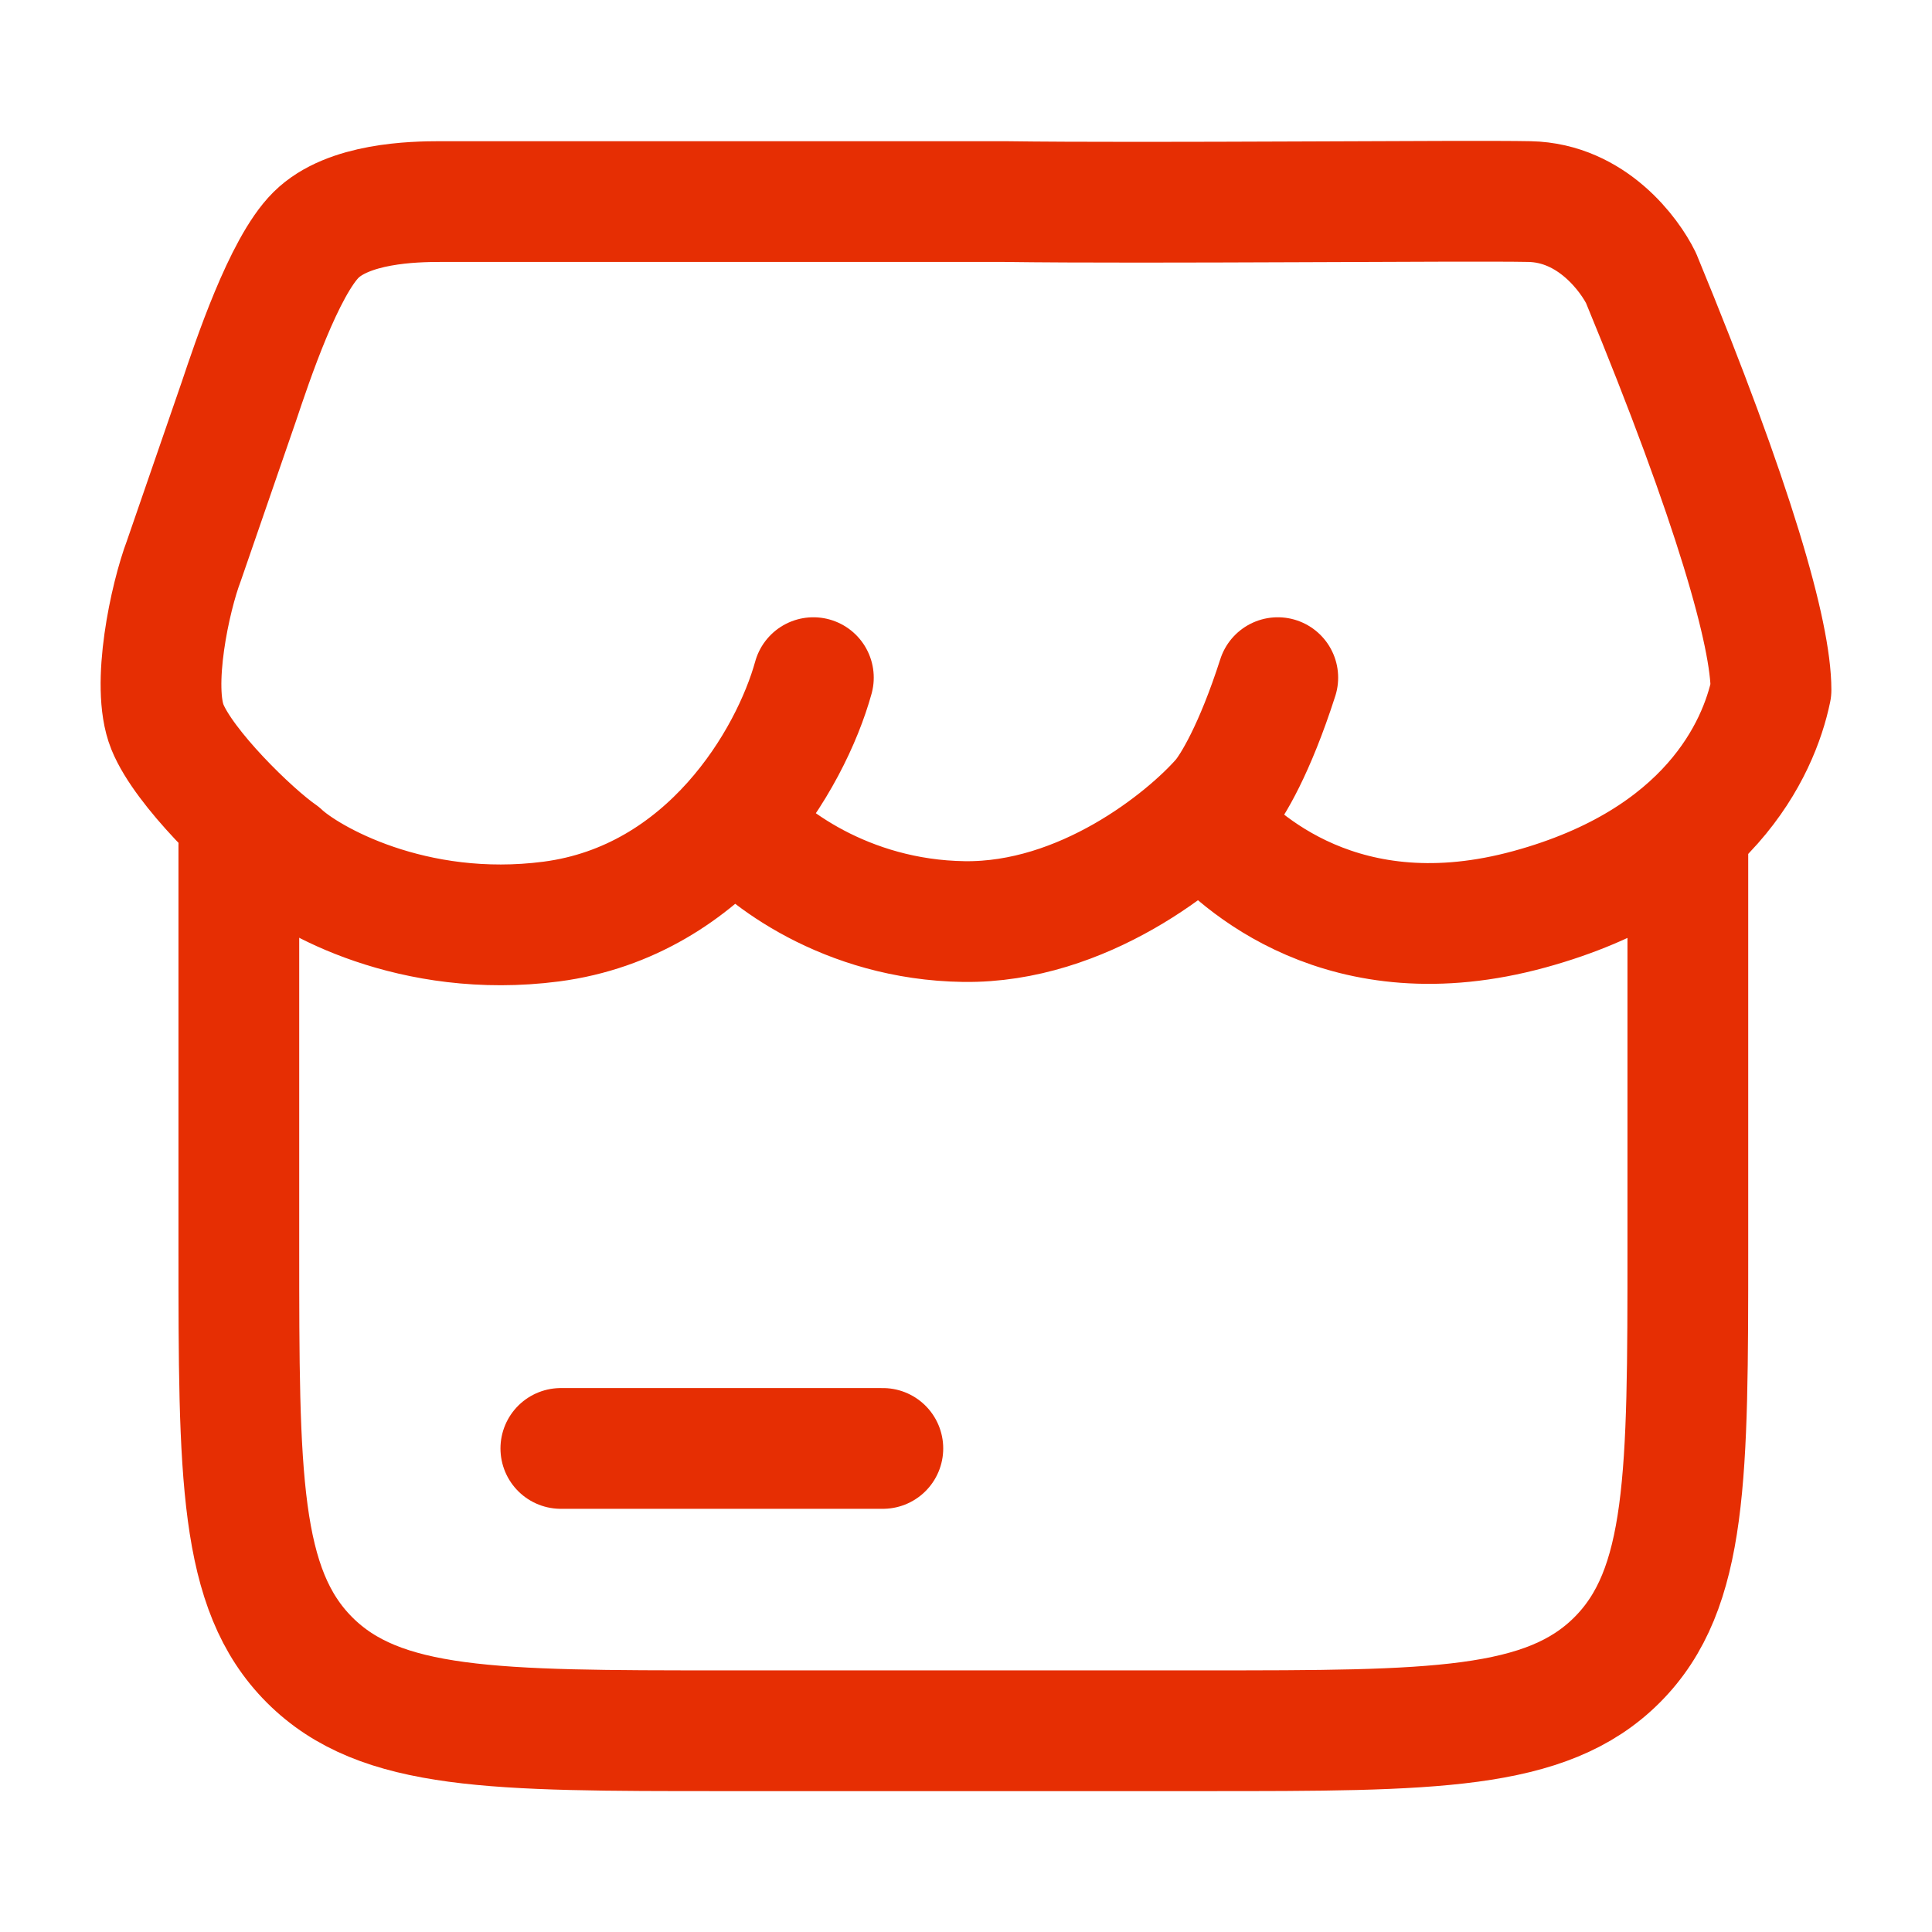 <svg width="24" height="24" viewBox="0 0 24 24" fill="none" xmlns="http://www.w3.org/2000/svg">
<path d="M2.967 10.496V15.497C2.967 18.327 2.967 19.741 3.845 20.62C4.724 21.5 6.138 21.5 8.967 21.5H14.967C17.795 21.5 19.209 21.5 20.088 20.62C20.967 19.741 20.967 18.327 20.967 15.497V10.496" stroke="#E62E03" stroke-width="1.5" stroke-linecap="round"/>
<path d="M6.967 17.993H10.967" stroke="#E62E03" stroke-width="1.5" stroke-linecap="round"/>
<path d="M10.104 8.418C9.822 9.436 8.796 11.193 6.848 11.448C5.127 11.672 3.822 10.922 3.489 10.608C3.122 10.353 2.284 9.538 2.079 9.029C1.874 8.52 2.113 7.417 2.284 6.967L2.967 4.988C3.134 4.491 3.525 3.316 3.925 2.919C4.325 2.521 5.136 2.504 5.469 2.504H12.475C14.278 2.529 18.221 2.488 19 2.504C19.78 2.52 20.248 3.173 20.385 3.453C21.548 6.27 22 7.883 22 8.571C21.848 9.304 21.22 10.687 19 11.295C16.693 11.927 15.385 10.698 14.975 10.226M9.155 10.226C9.48 10.624 10.499 11.427 11.975 11.448C13.452 11.468 14.727 10.438 15.18 9.92C15.308 9.767 15.585 9.314 15.873 8.418" stroke="#E62E03" stroke-width="1.5" stroke-linecap="round" stroke-linejoin="round"/>
</svg>
